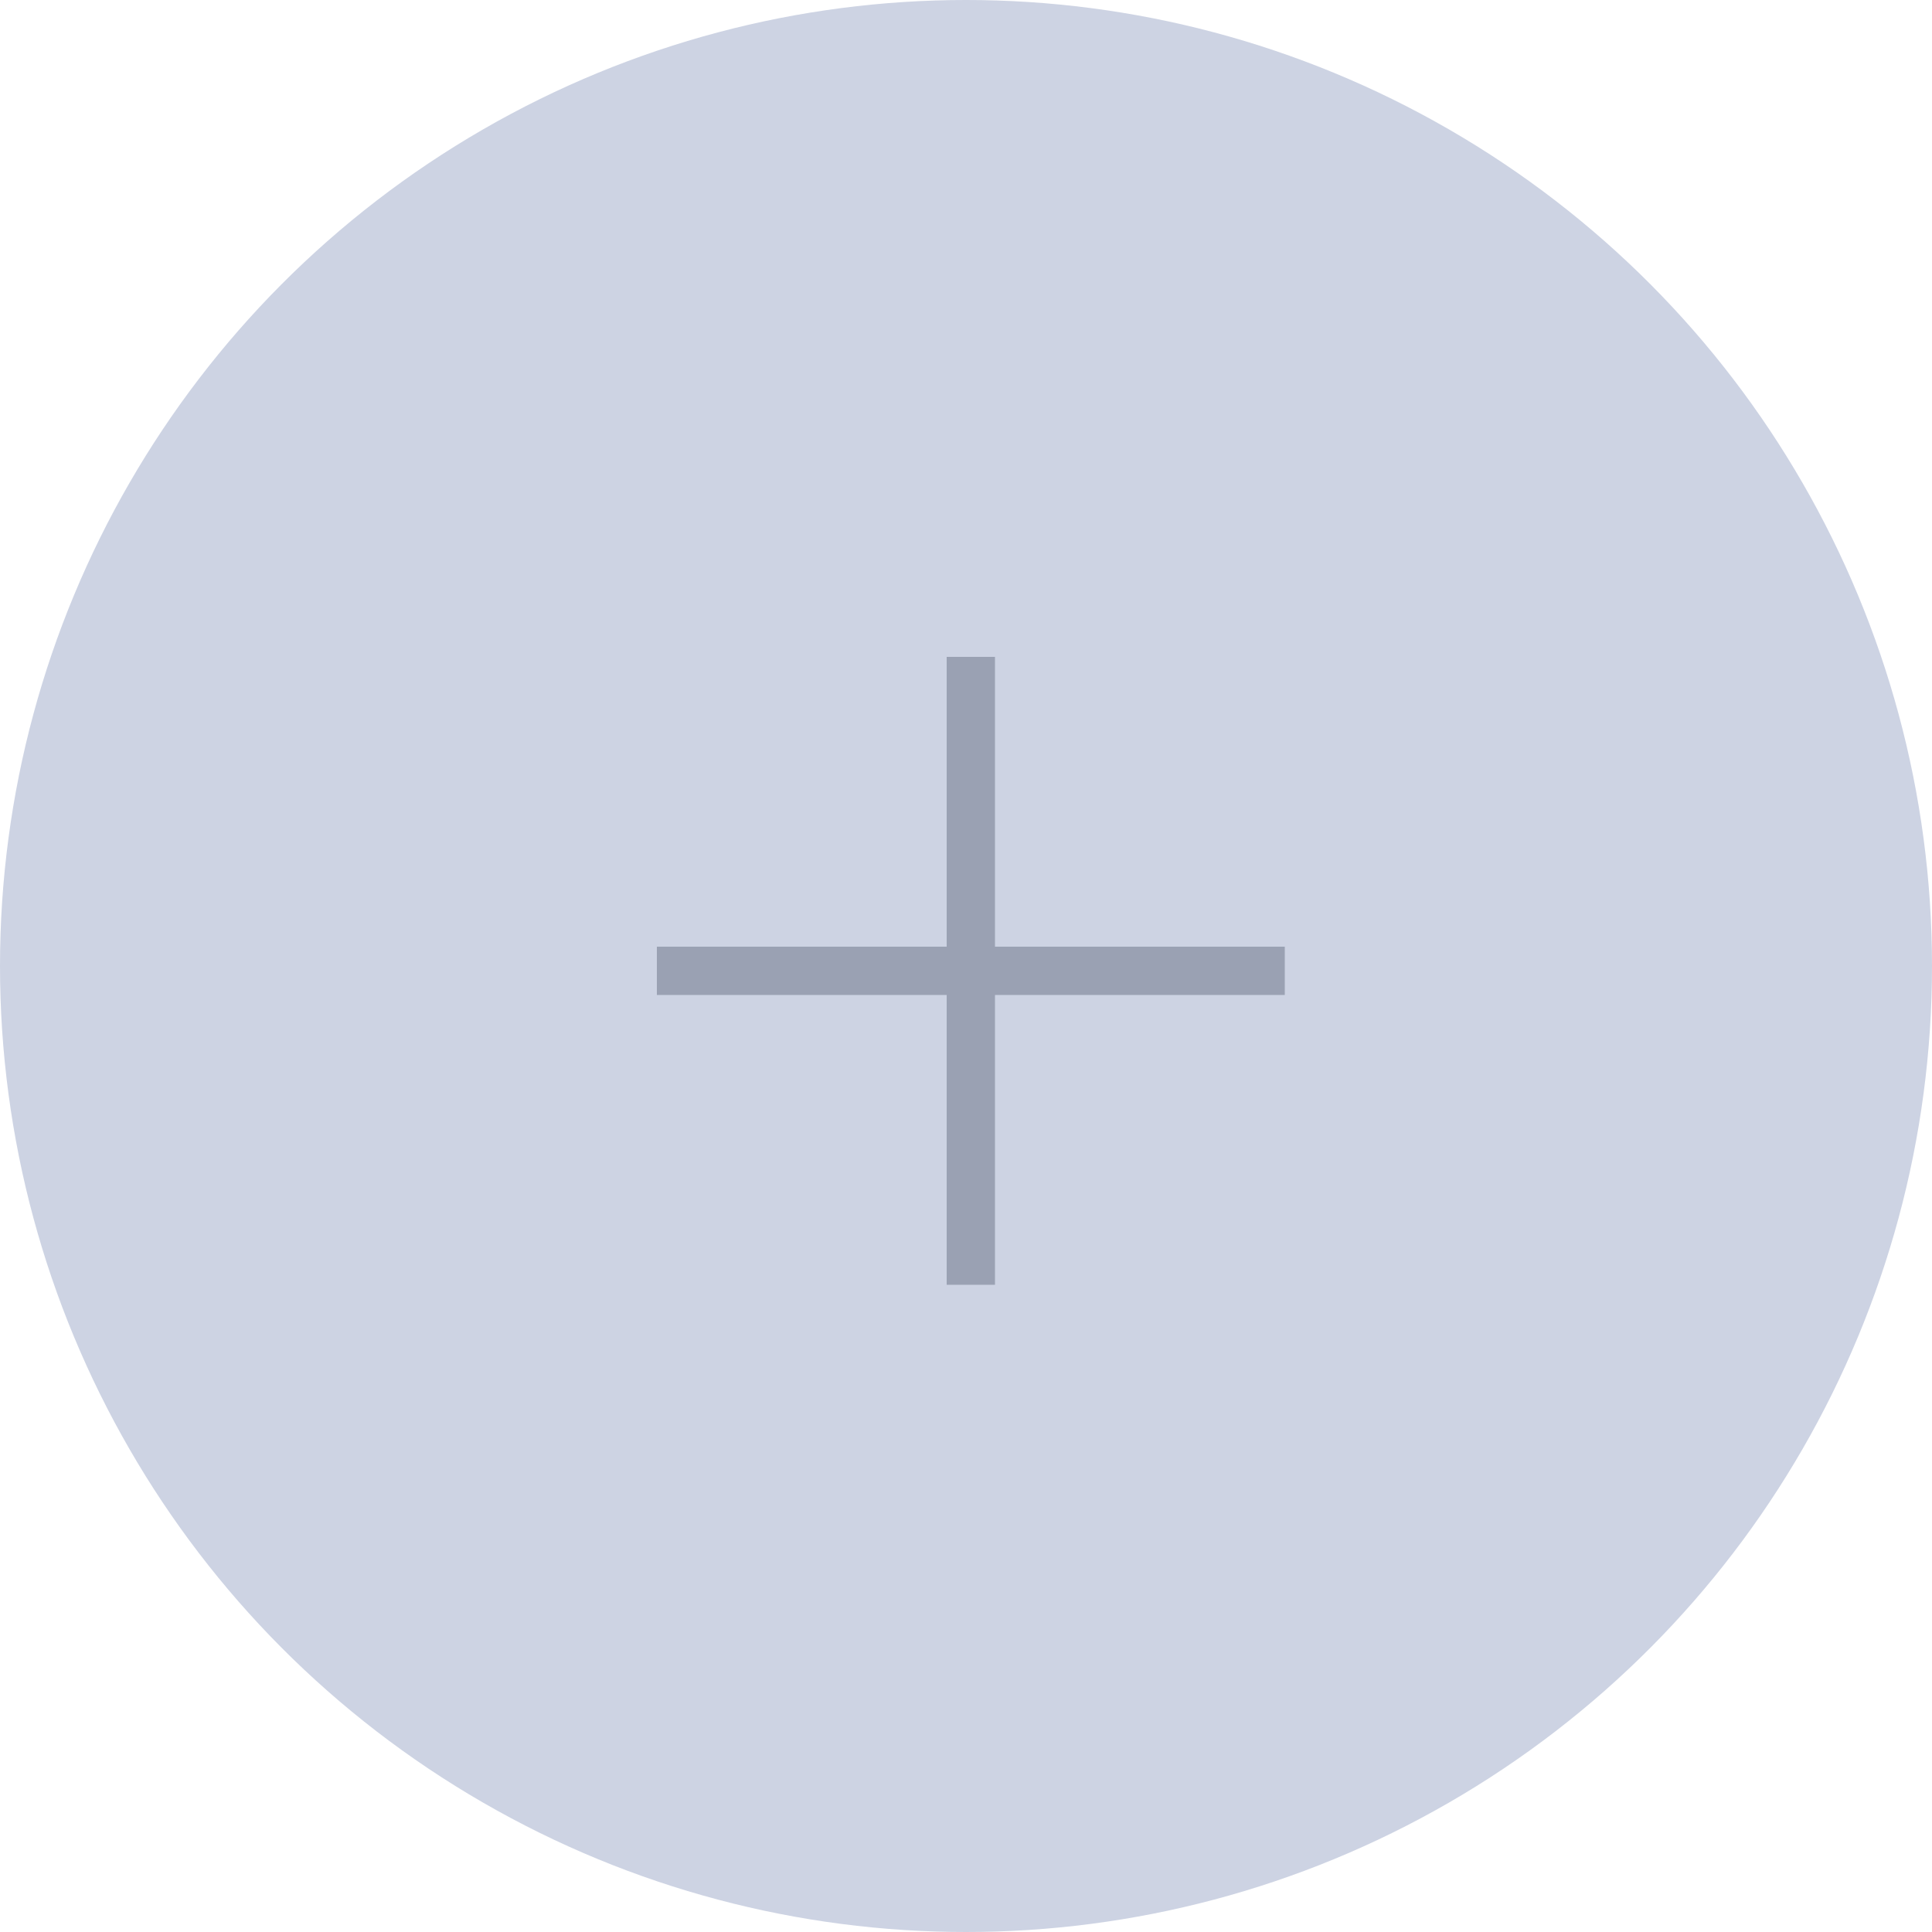 <?xml version="1.0" encoding="UTF-8"?> <svg xmlns="http://www.w3.org/2000/svg" width="100" height="100" viewBox="0 0 100 100" fill="none"> <circle cx="50" cy="50" r="50" fill="#CDD3E3"></circle> <path d="M34 51.5V49H49V34H51.5V49H66.5V51.5H51.5V66.5H49V51.5H34Z" fill="#9AA1B3"></path> </svg> 